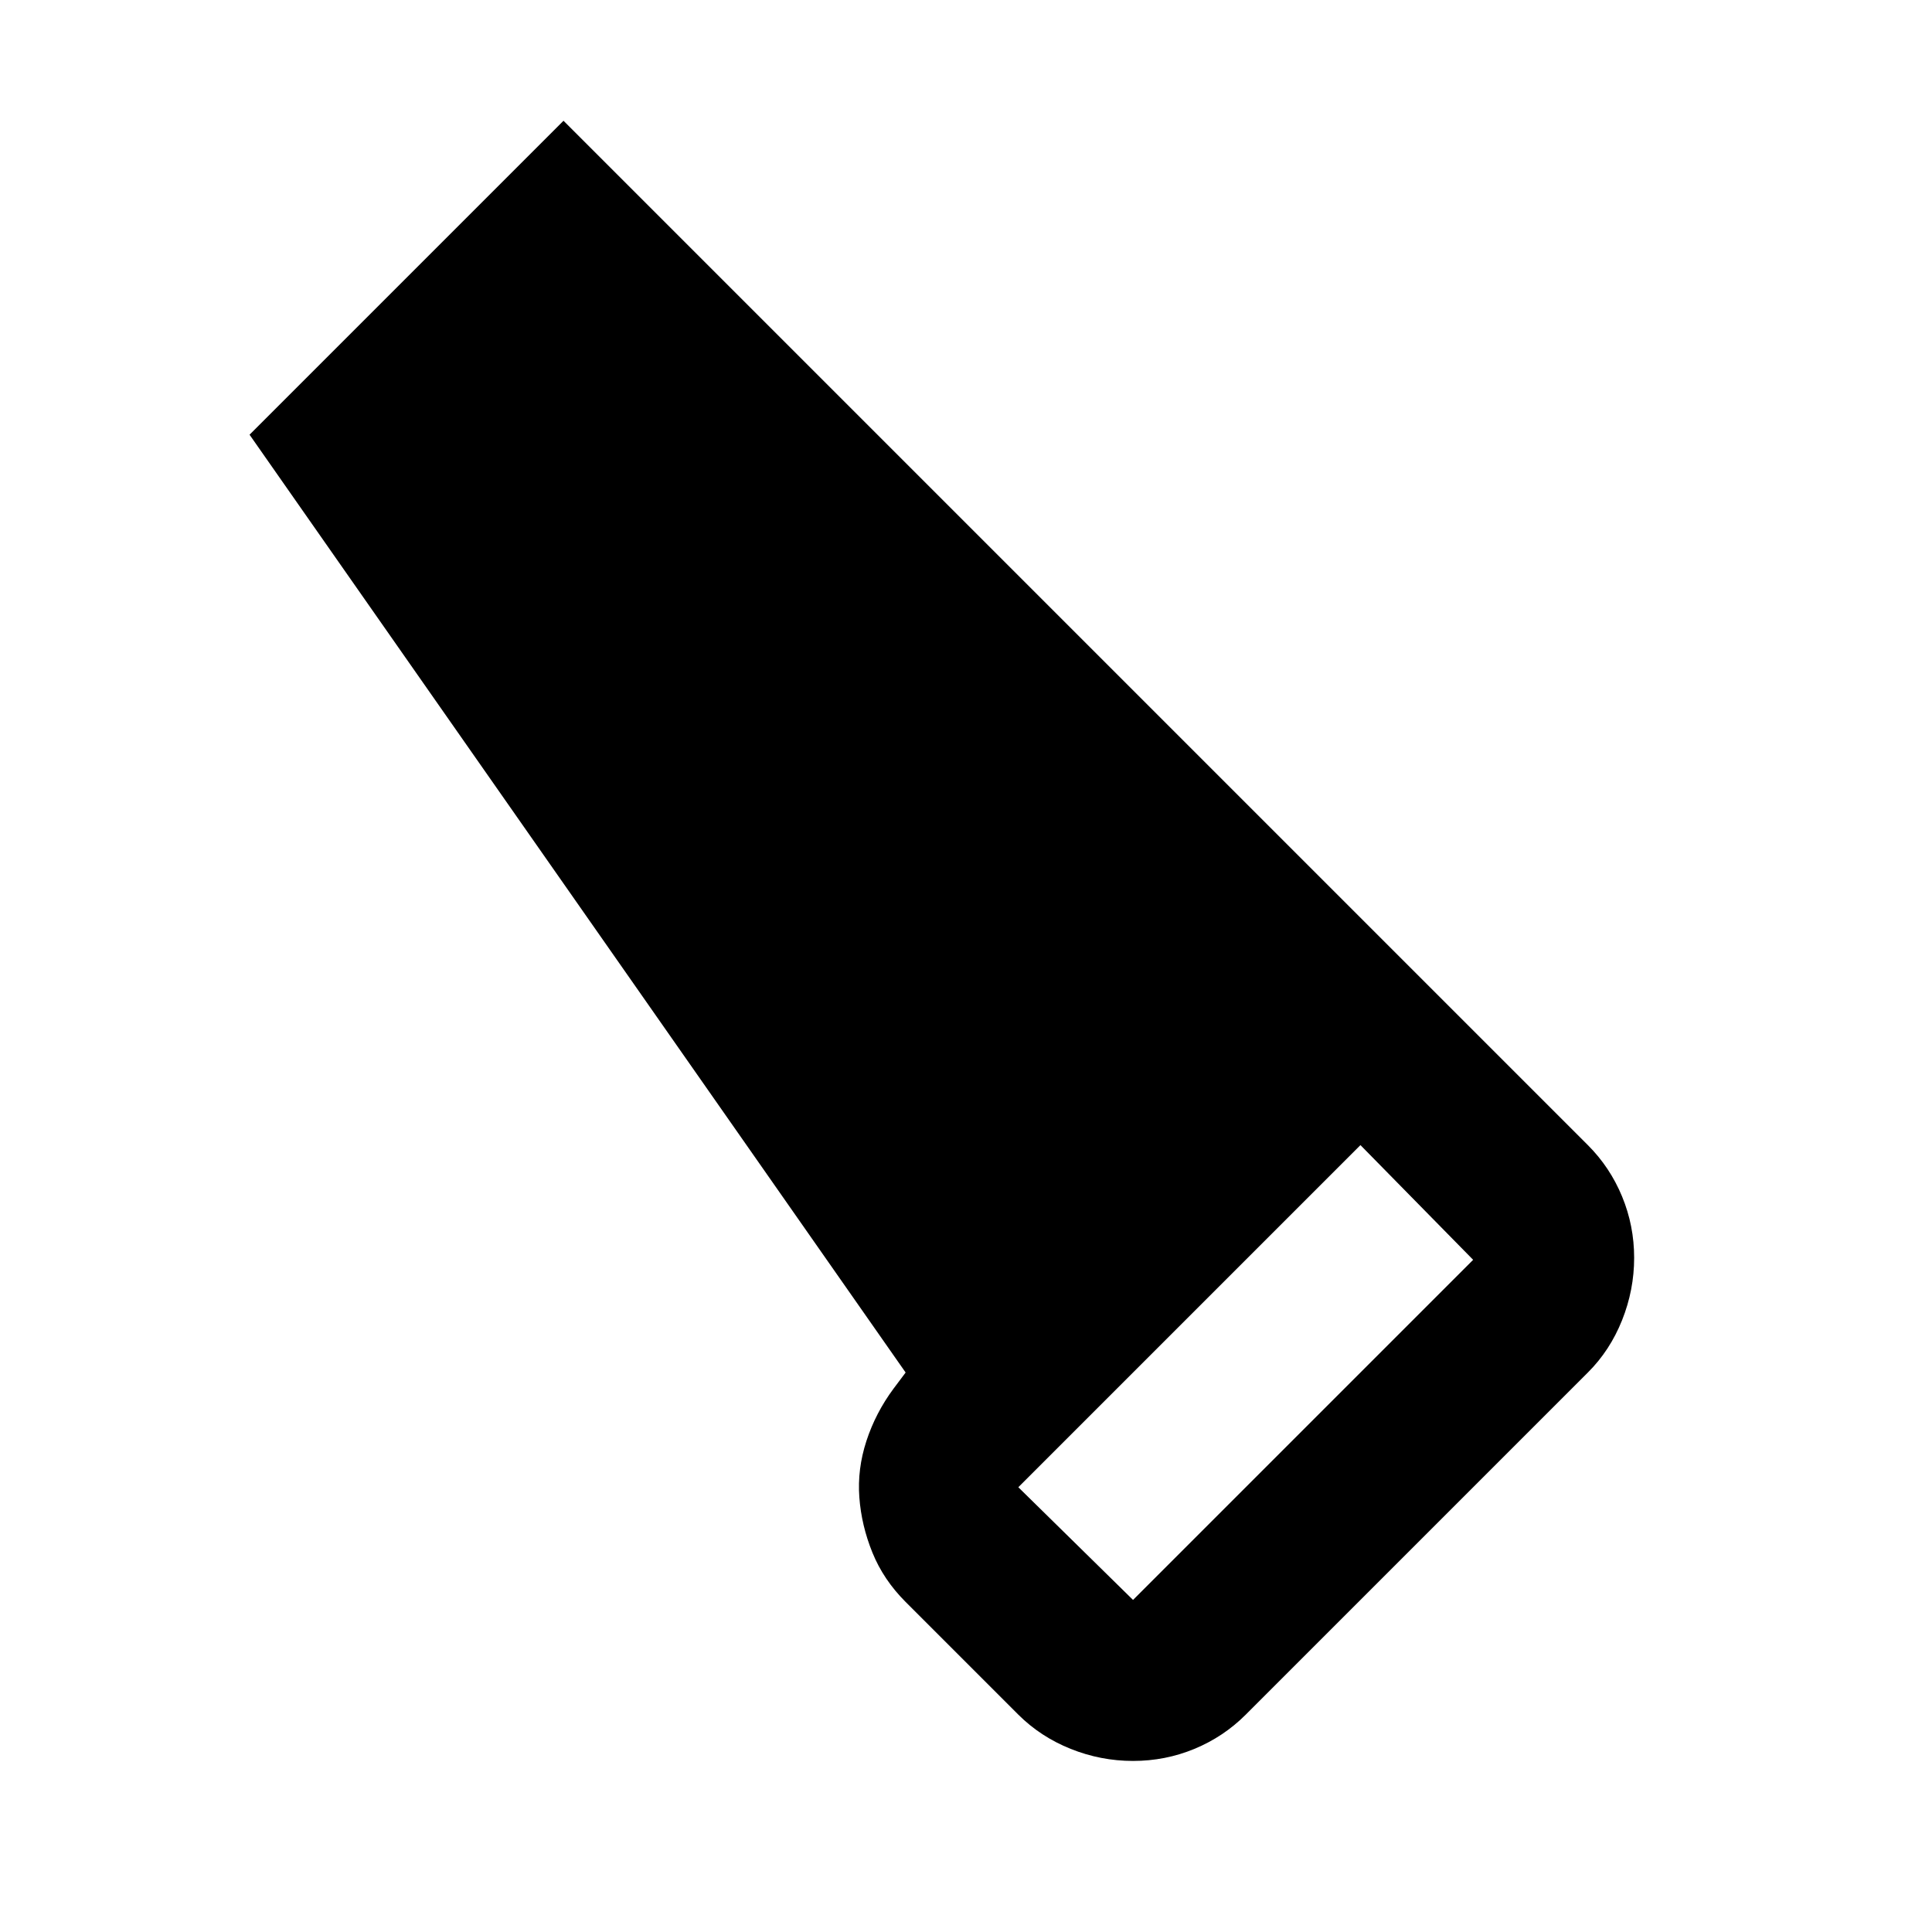 <svg xmlns="http://www.w3.org/2000/svg" width="40px" height="40px" viewBox="0 0 24 24"><path fill="currentColor" d="M15.475 21.3q-.275.275-.637.425t-.763.15t-.775-.15t-.65-.425l-1.4-1.4q-.275-.275-.412-.612t-.163-.688t.088-.7t.337-.65l.15-.2L3.1 5.4L7 1.5l12.725 12.725q.275.275.425.638t.15.762t-.15.775t-.425.65zm-1.4-1.425L18.3 15.65l-1.4-1.425l-4.25 4.25z"/></svg>